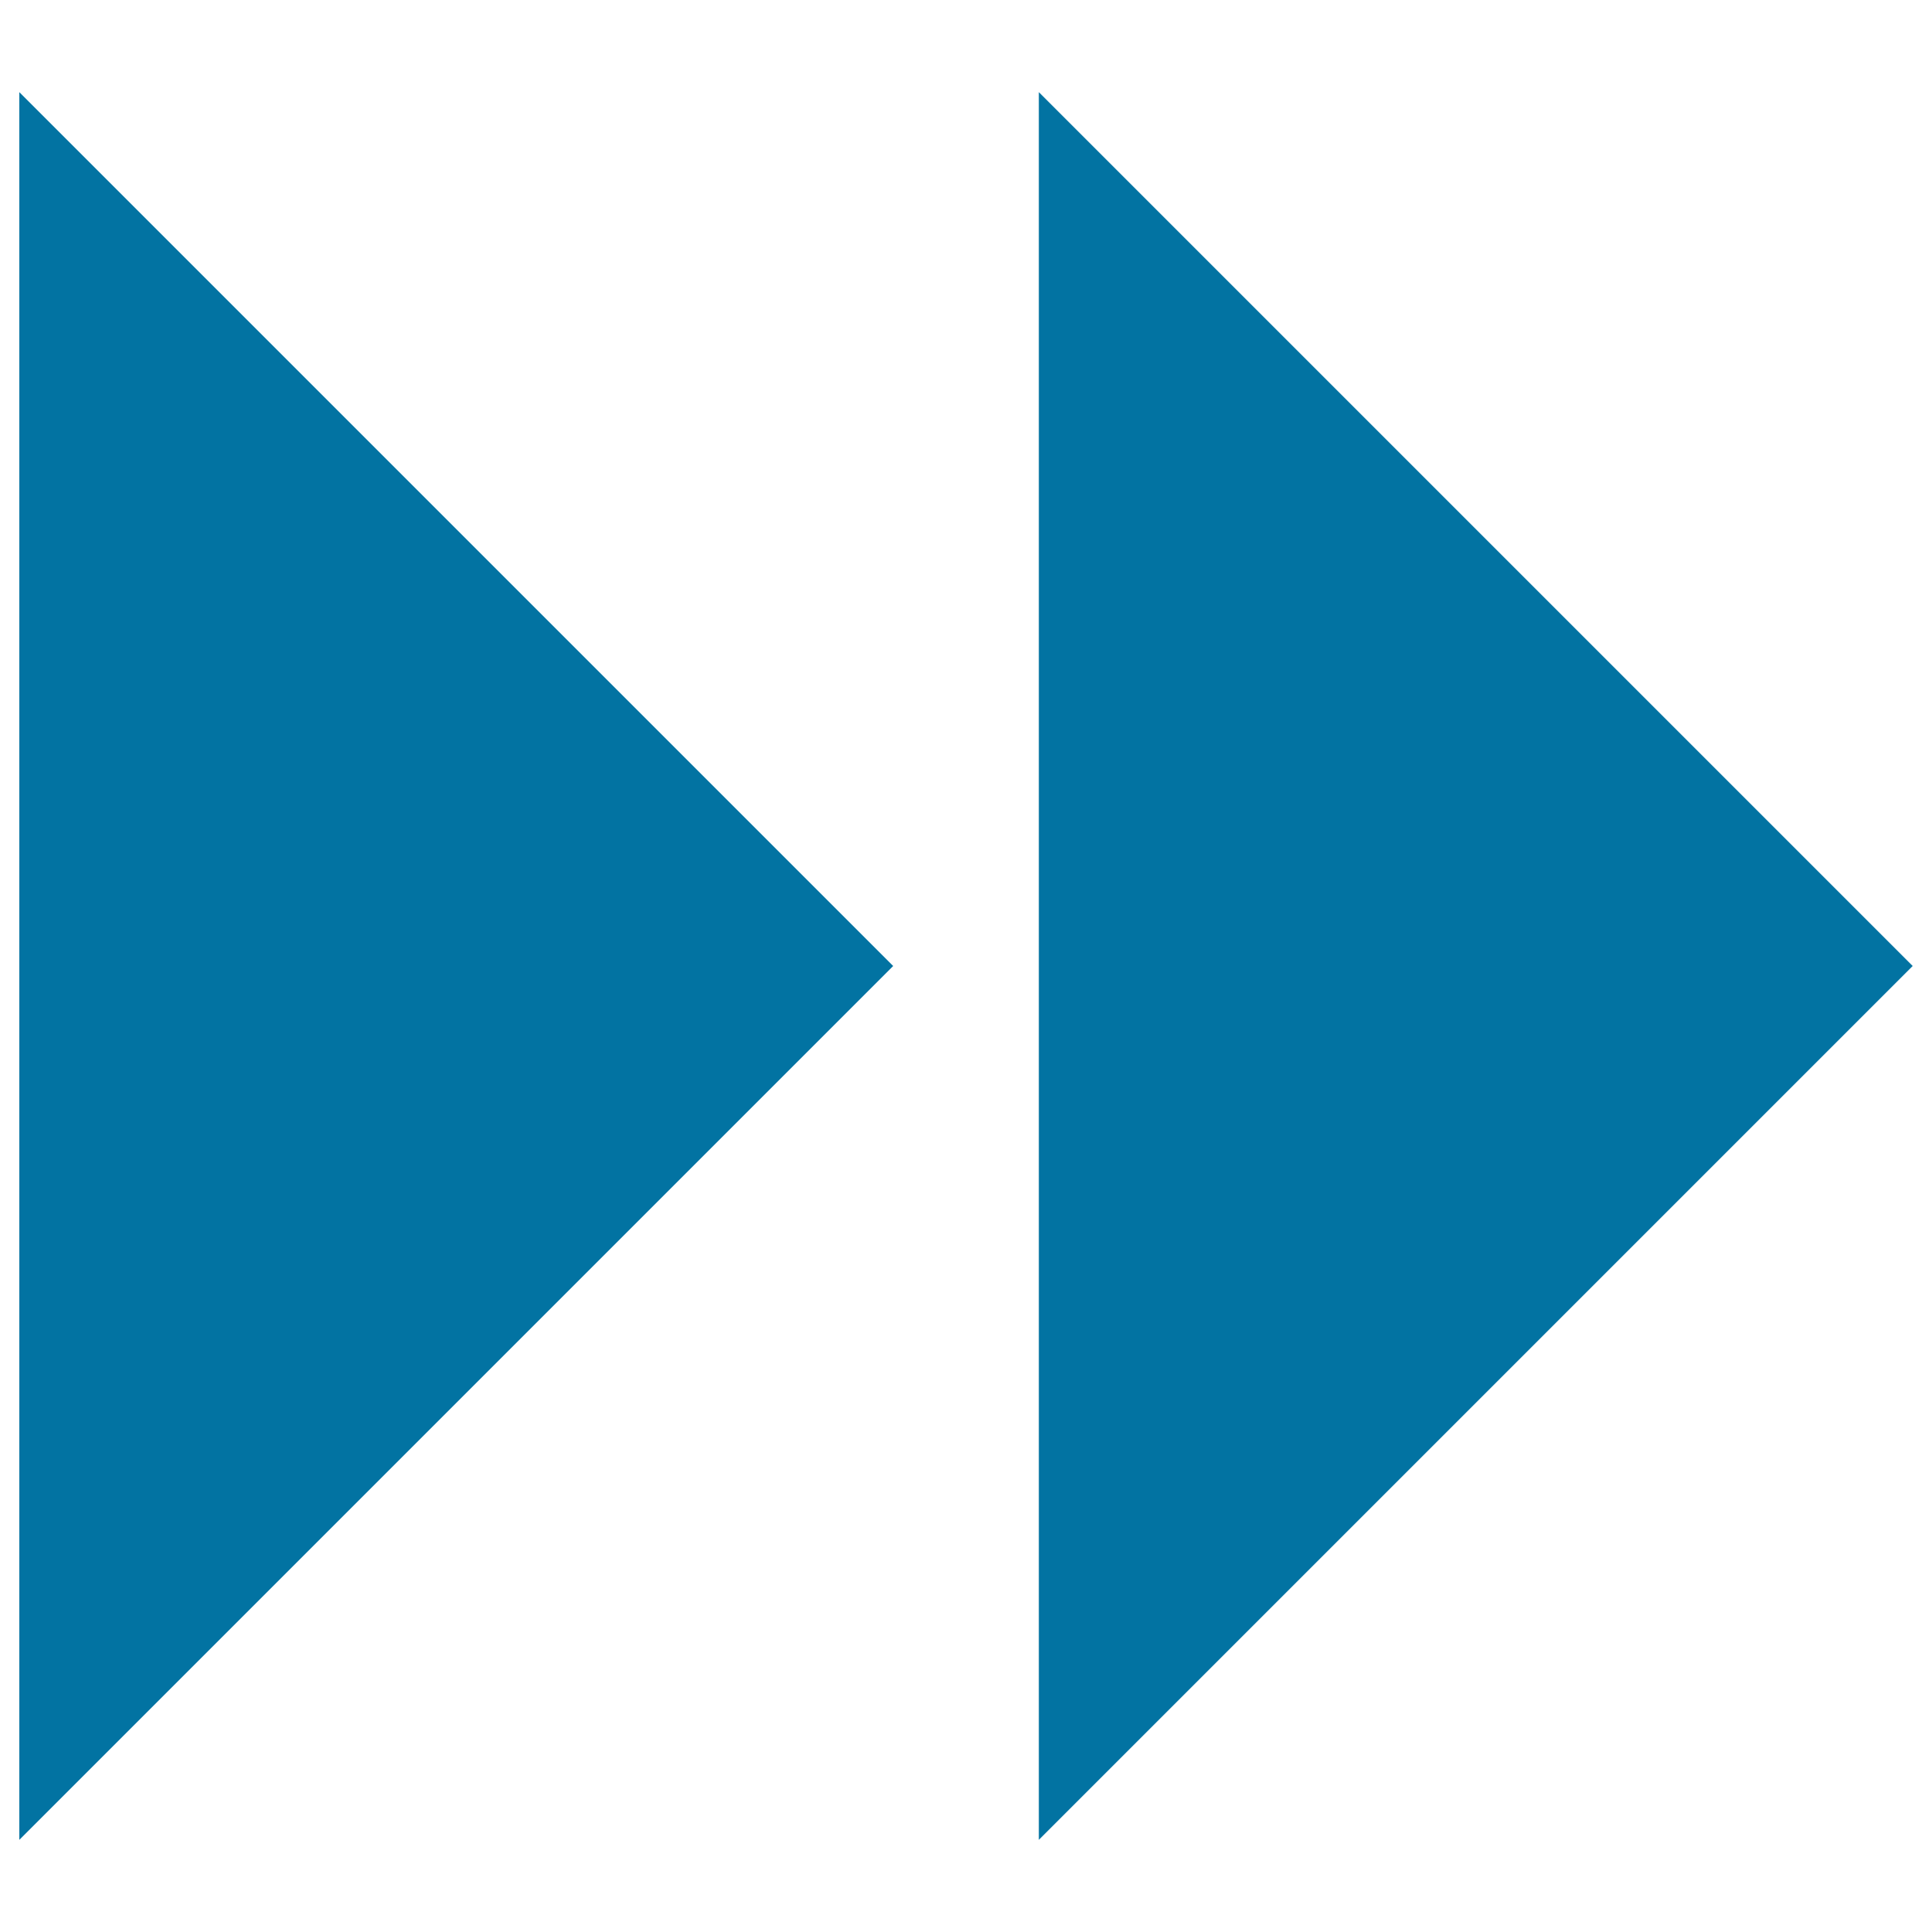 <svg xmlns="http://www.w3.org/2000/svg" viewBox="0 0 1000 1000" style="fill:#0273a2">
<title>Fast Forward Control Button SVG icon</title>
<g><g><polygon points="10,952.3 462.3,500 10,47.7 "/><polygon points="537.7,47.7 537.7,952.3 990,500 "/></g></g>
</svg>